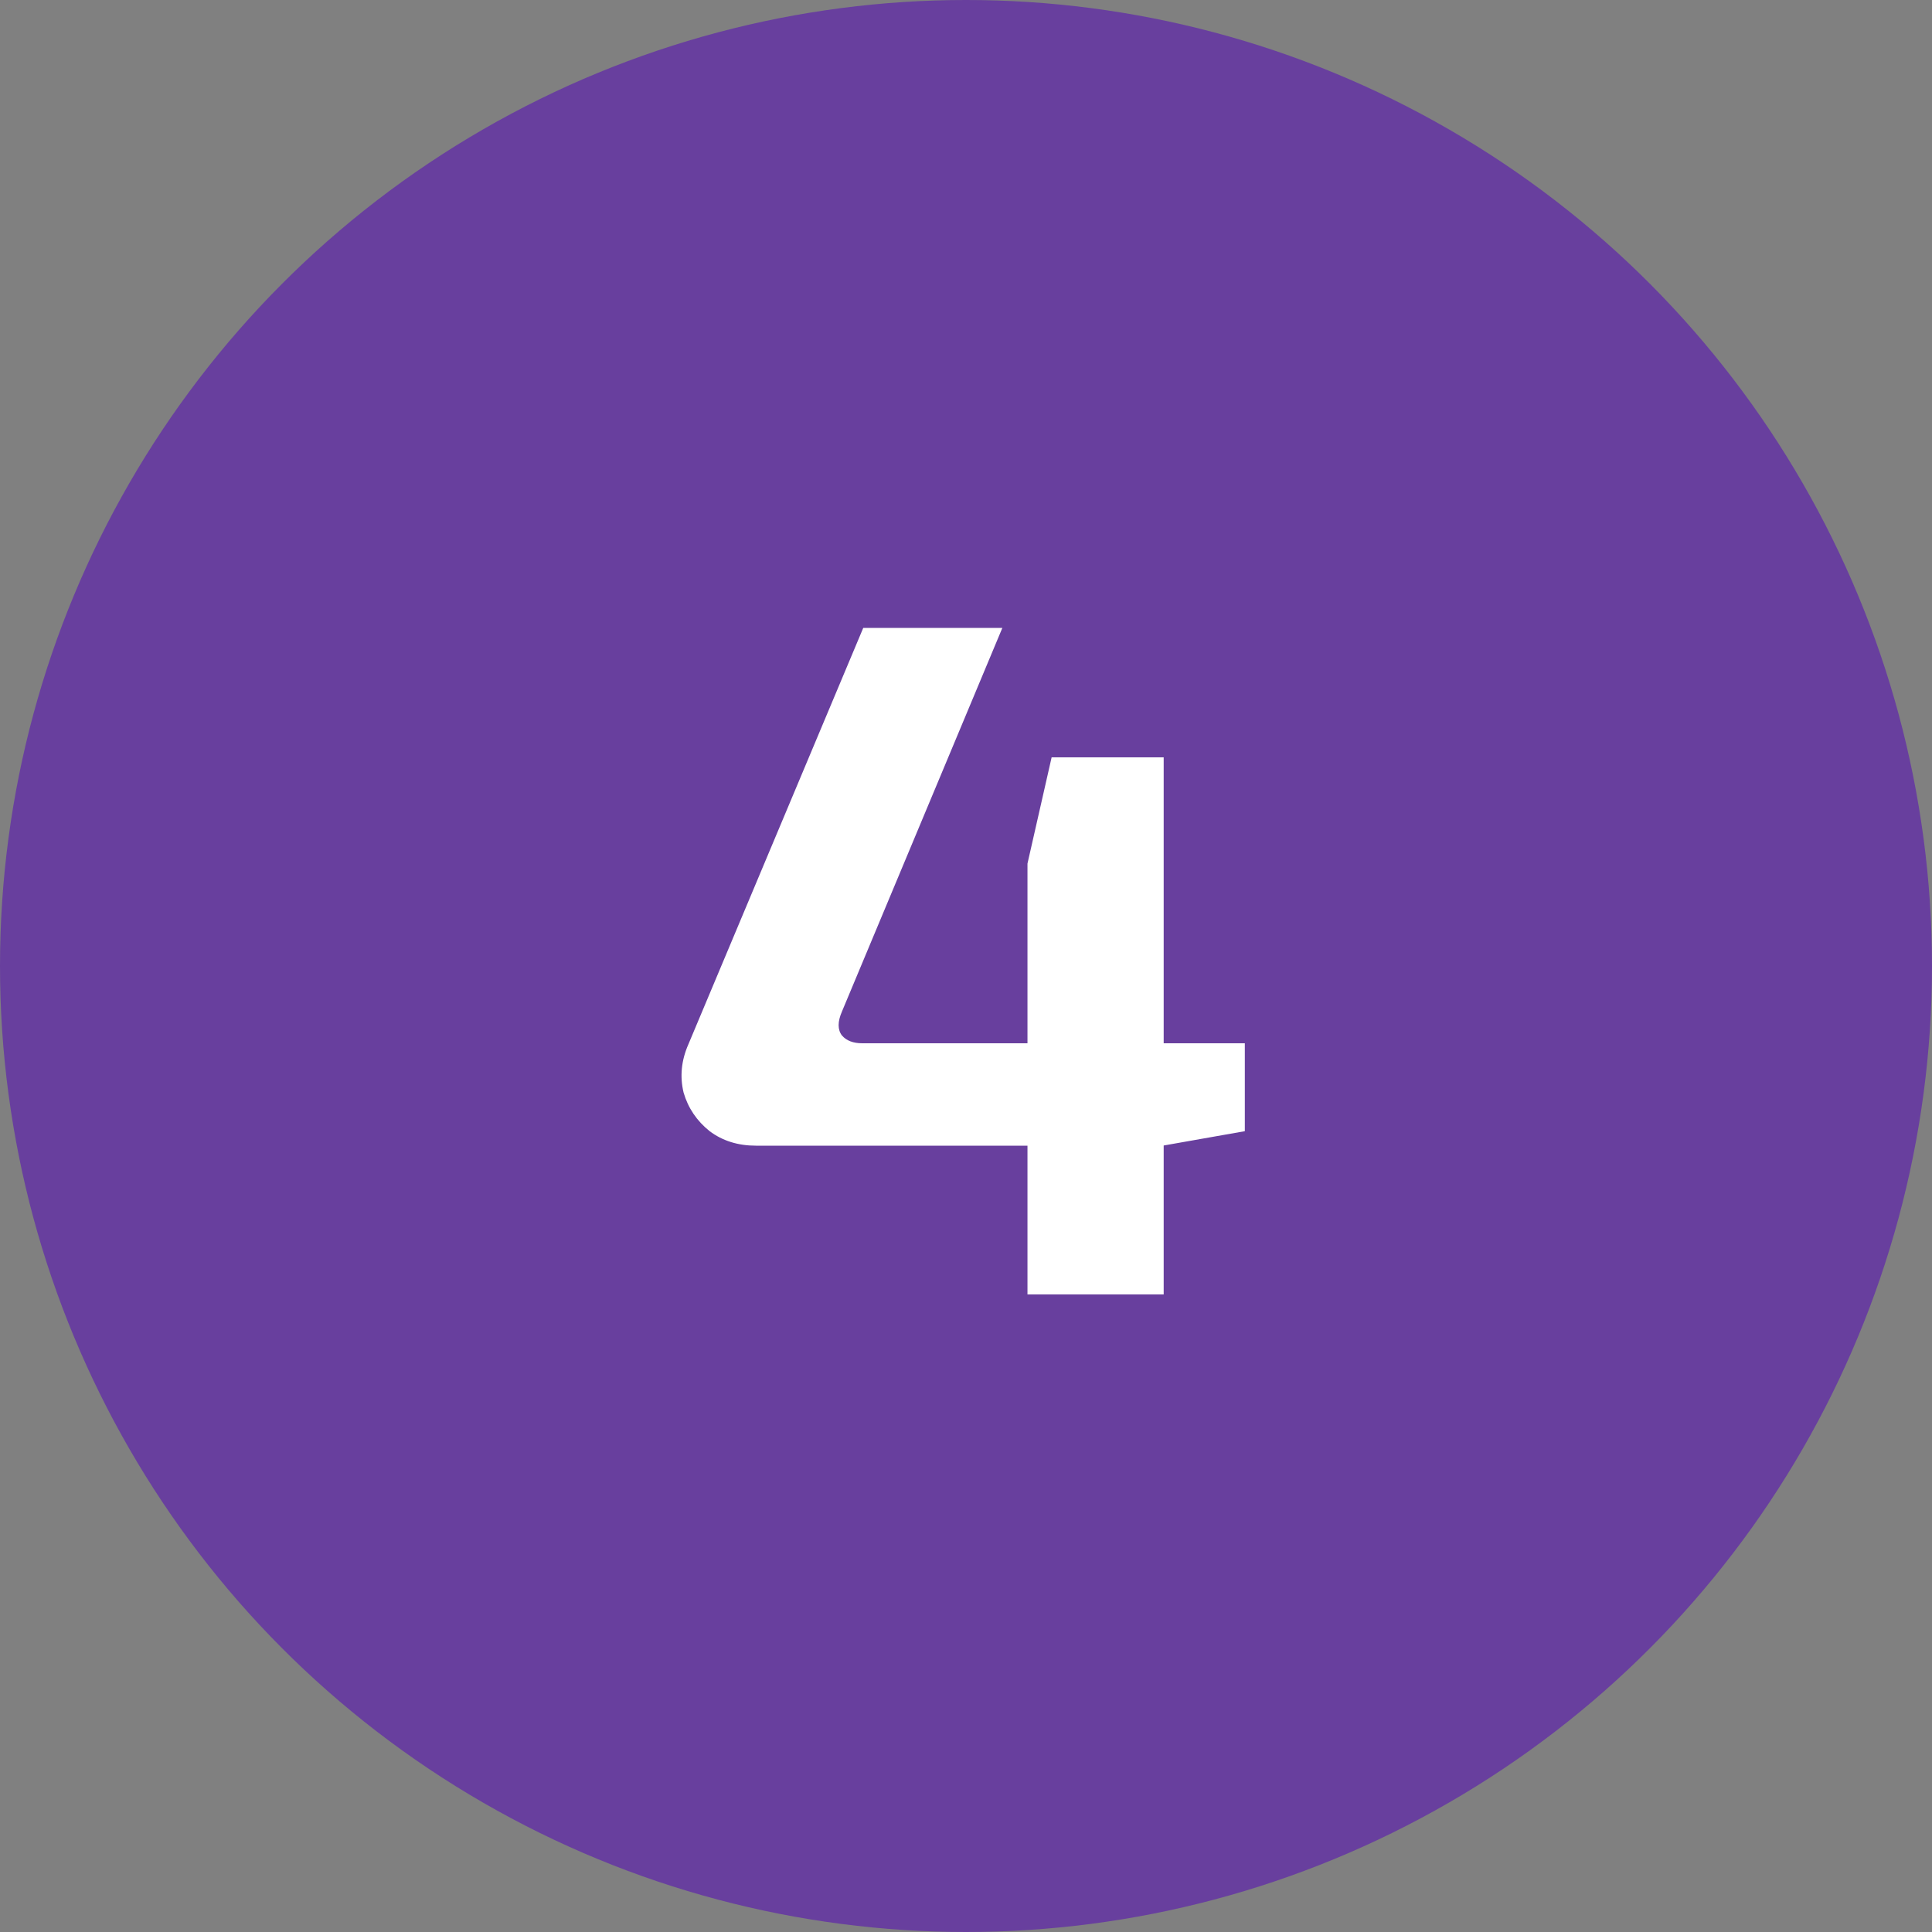 <?xml version="1.0" encoding="UTF-8"?> <svg xmlns="http://www.w3.org/2000/svg" width="100" height="100" viewBox="0 0 100 100" fill="none"><rect x="0" y="0" width="100" height="100" fill="#808080" stroke="none"/><g clip-path="url(#clip0_4913_2)"><circle cx="50" cy="50" r="50" fill="#683F9E"></circle><path d="M51.882 32.5L43.582 52.35C43.349 52.883 43.349 53.3 43.582 53.6C43.815 53.867 44.165 54 44.632 54H64.432V58.55L60.182 59.3H39.132C38.199 59.3 37.399 59.05 36.732 58.55C36.065 58.017 35.615 57.35 35.382 56.55C35.182 55.717 35.265 54.883 35.632 54.05L44.682 32.5H51.882ZM60.232 39.2V67H53.182V44.7L54.432 39.2H60.232Z" fill="white"></path></g><defs><clipPath id="clip0_4913_2"><rect width="100" height="100" fill="white"></rect></clipPath></defs></svg> 
